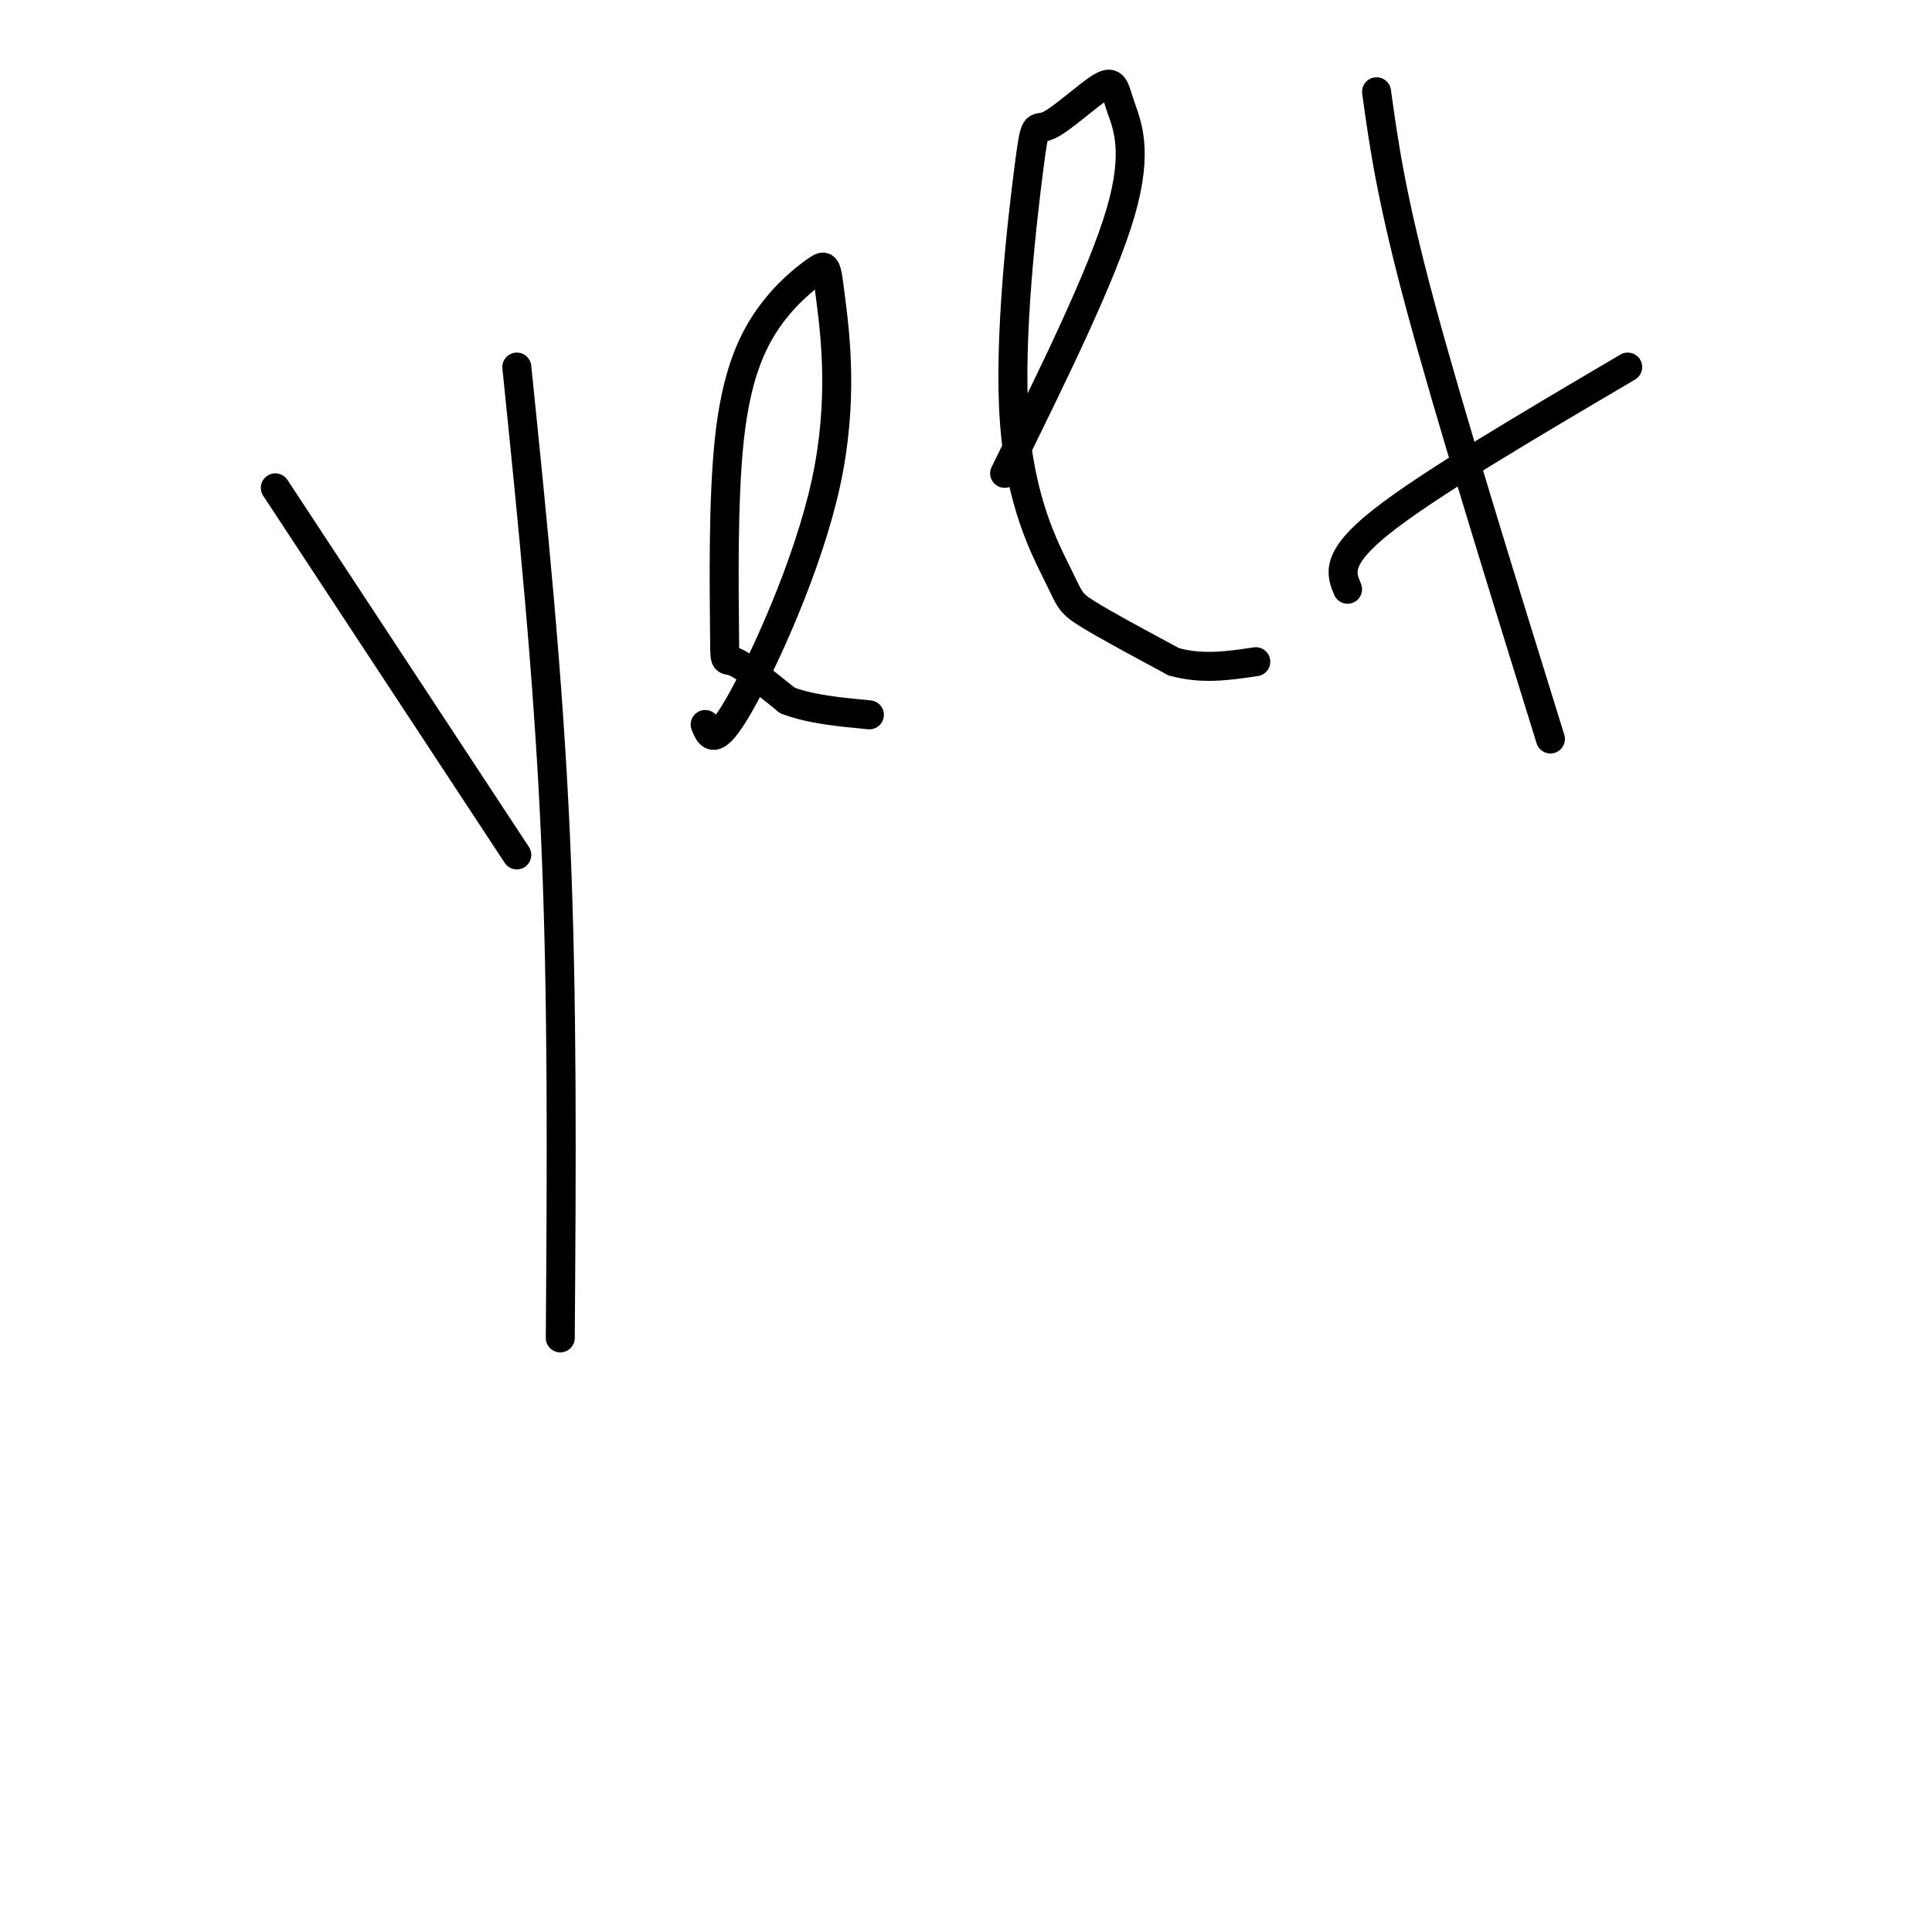 <svg viewBox='0 0 400 400' version='1.1' xmlns='http://www.w3.org/2000/svg' xmlns:xlink='http://www.w3.org/1999/xlink'><g fill='none' stroke='#000000' stroke-width='6' stroke-linecap='round' stroke-linejoin='round'><path d='M57,101c0.000,0.000 50.000,76.000 50,76'/><path d='M107,76c3.250,31.750 6.500,63.500 8,97c1.500,33.500 1.250,68.750 1,104'/><path d='M146,150c0.958,2.428 1.915,4.855 7,-4c5.085,-8.855 14.297,-28.993 18,-46c3.703,-17.007 1.896,-30.883 1,-38c-0.896,-7.117 -0.882,-7.476 -3,-6c-2.118,1.476 -6.369,4.785 -10,10c-3.631,5.215 -6.643,12.336 -8,25c-1.357,12.664 -1.058,30.871 -1,39c0.058,8.129 -0.126,6.180 2,7c2.126,0.820 6.563,4.410 11,8'/><path d='M163,145c4.667,1.833 10.833,2.417 17,3'/><path d='M208,98c10.106,-20.524 20.212,-41.048 24,-54c3.788,-12.952 1.258,-18.332 0,-22c-1.258,-3.668 -1.244,-5.625 -4,-4c-2.756,1.625 -8.282,6.831 -11,8c-2.718,1.169 -2.629,-1.701 -4,9c-1.371,10.701 -4.203,34.971 -3,52c1.203,17.029 6.439,26.815 9,32c2.561,5.185 2.446,5.767 6,8c3.554,2.233 10.777,6.116 18,10'/><path d='M243,137c5.833,1.667 11.417,0.833 17,0'/><path d='M285,19c1.500,10.833 3.000,21.667 9,44c6.000,22.333 16.500,56.167 27,90'/><path d='M279,122c-1.333,-3.167 -2.667,-6.333 7,-14c9.667,-7.667 30.333,-19.833 51,-32'/></g>
</svg>